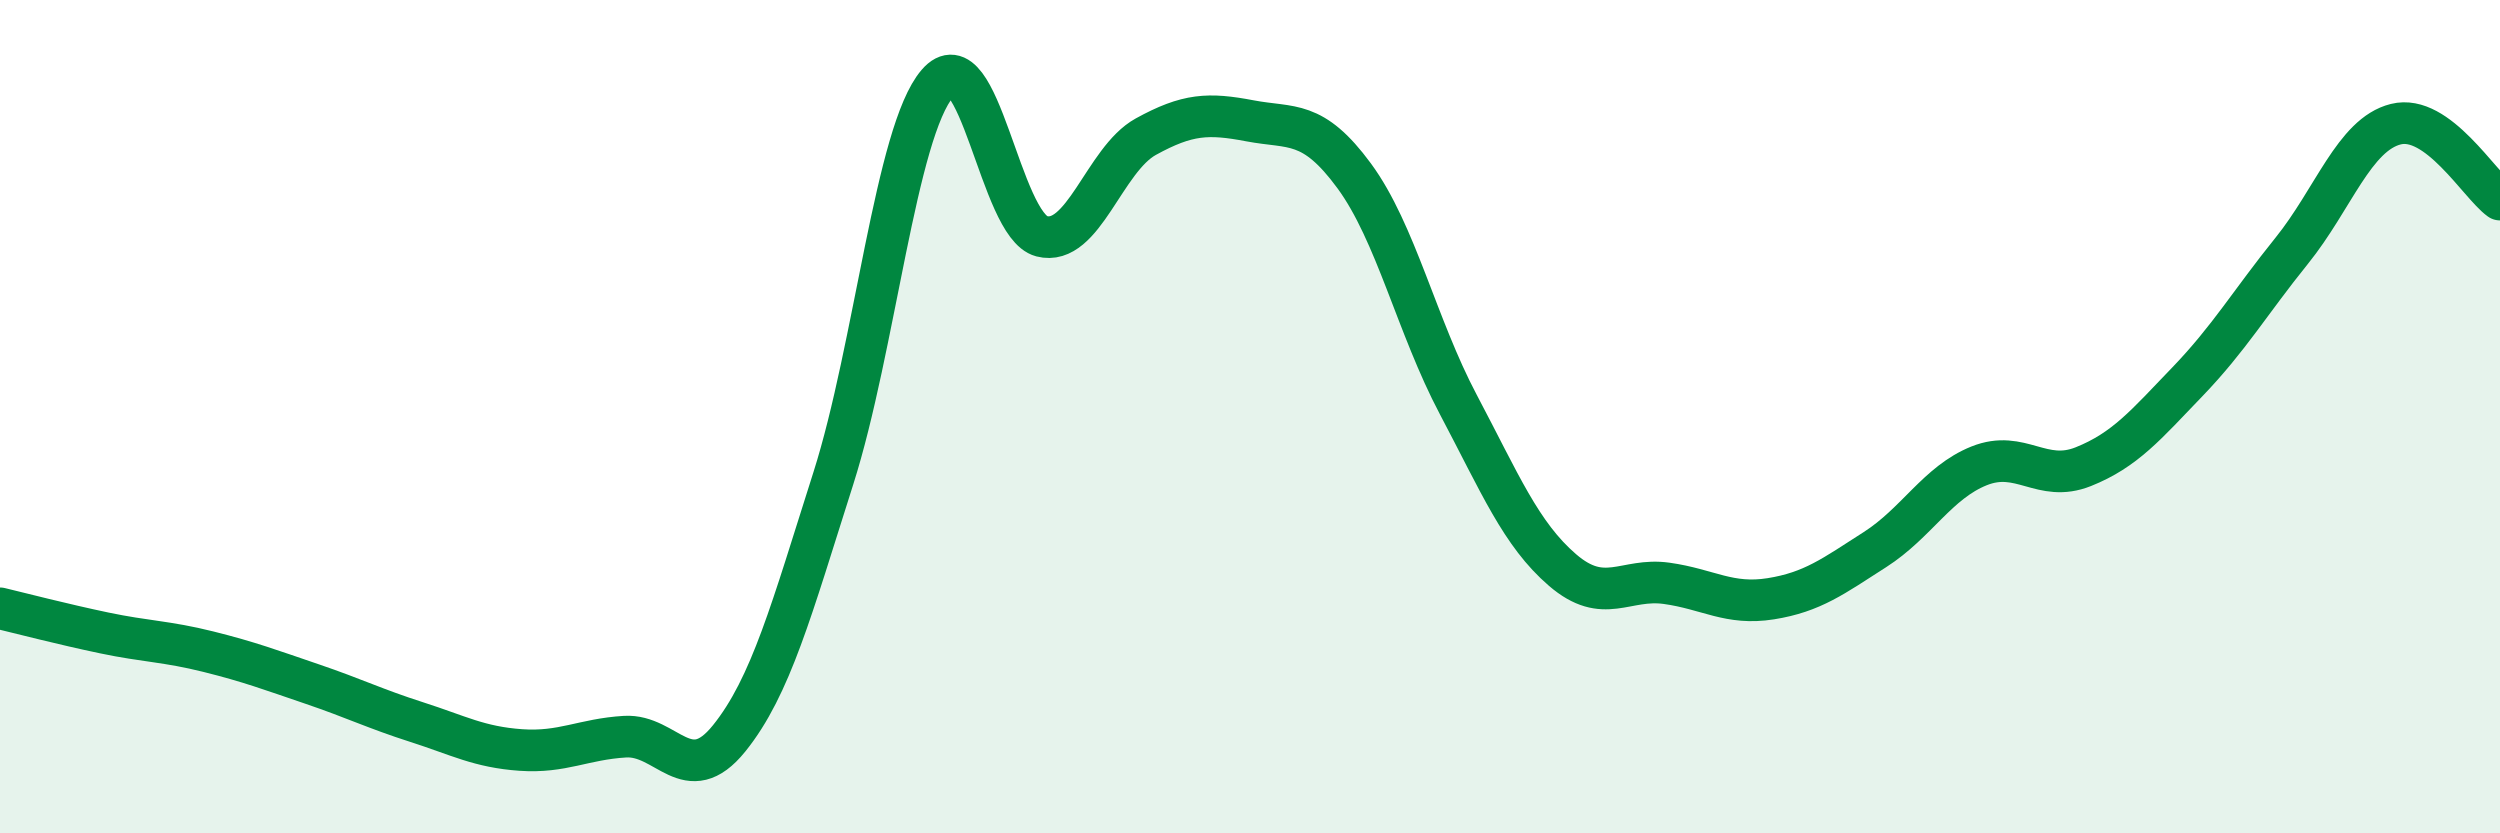 
    <svg width="60" height="20" viewBox="0 0 60 20" xmlns="http://www.w3.org/2000/svg">
      <path
        d="M 0,14.6 C 0.5,14.72 1.5,14.98 2.5,15.19 C 3.5,15.4 4,15.39 5,15.64 C 6,15.89 6.5,16.08 7.5,16.42 C 8.5,16.76 9,17.01 10,17.33 C 11,17.65 11.5,17.93 12.5,18 C 13.5,18.07 14,17.74 15,17.68 C 16,17.62 16.5,18.96 17.5,17.72 C 18.5,16.48 19,14.62 20,11.48 C 21,8.34 21.5,3.16 22.5,2 C 23.5,0.84 24,5.41 25,5.67 C 26,5.93 26.5,3.83 27.5,3.28 C 28.5,2.73 29,2.71 30,2.9 C 31,3.09 31.5,2.86 32.5,4.22 C 33.5,5.58 34,7.82 35,9.71 C 36,11.6 36.5,12.82 37.5,13.68 C 38.5,14.54 39,13.86 40,14 C 41,14.14 41.5,14.53 42.5,14.37 C 43.5,14.21 44,13.83 45,13.19 C 46,12.55 46.5,11.58 47.5,11.18 C 48.5,10.78 49,11.6 50,11.2 C 51,10.8 51.5,10.2 52.5,9.16 C 53.5,8.12 54,7.26 55,6.02 C 56,4.78 56.5,3.23 57.5,2.98 C 58.5,2.73 59.5,4.43 60,4.79L60 20L0 20Z"
        fill="#008740"
        opacity="0.1"
        stroke-linecap="round"
        stroke-linejoin="round"
      />
      <path
        d="M 0,14.6 C 0.5,14.72 1.5,14.98 2.5,15.19 C 3.5,15.4 4,15.39 5,15.64 C 6,15.89 6.5,16.08 7.5,16.42 C 8.5,16.76 9,17.01 10,17.33 C 11,17.65 11.5,17.93 12.5,18 C 13.5,18.07 14,17.74 15,17.68 C 16,17.62 16.5,18.96 17.5,17.72 C 18.5,16.48 19,14.62 20,11.48 C 21,8.34 21.5,3.16 22.5,2 C 23.5,0.84 24,5.41 25,5.67 C 26,5.93 26.5,3.83 27.5,3.28 C 28.5,2.73 29,2.71 30,2.9 C 31,3.09 31.5,2.86 32.5,4.22 C 33.5,5.58 34,7.82 35,9.71 C 36,11.6 36.5,12.82 37.5,13.68 C 38.5,14.54 39,13.86 40,14 C 41,14.14 41.5,14.53 42.5,14.37 C 43.5,14.21 44,13.83 45,13.19 C 46,12.55 46.5,11.58 47.5,11.18 C 48.5,10.78 49,11.6 50,11.2 C 51,10.8 51.5,10.2 52.5,9.16 C 53.5,8.12 54,7.26 55,6.02 C 56,4.78 56.5,3.23 57.5,2.98 C 58.5,2.73 59.5,4.43 60,4.79"
        stroke="#008740"
        stroke-width="1"
        fill="none"
        stroke-linecap="round"
        stroke-linejoin="round"
      />
    </svg>
  